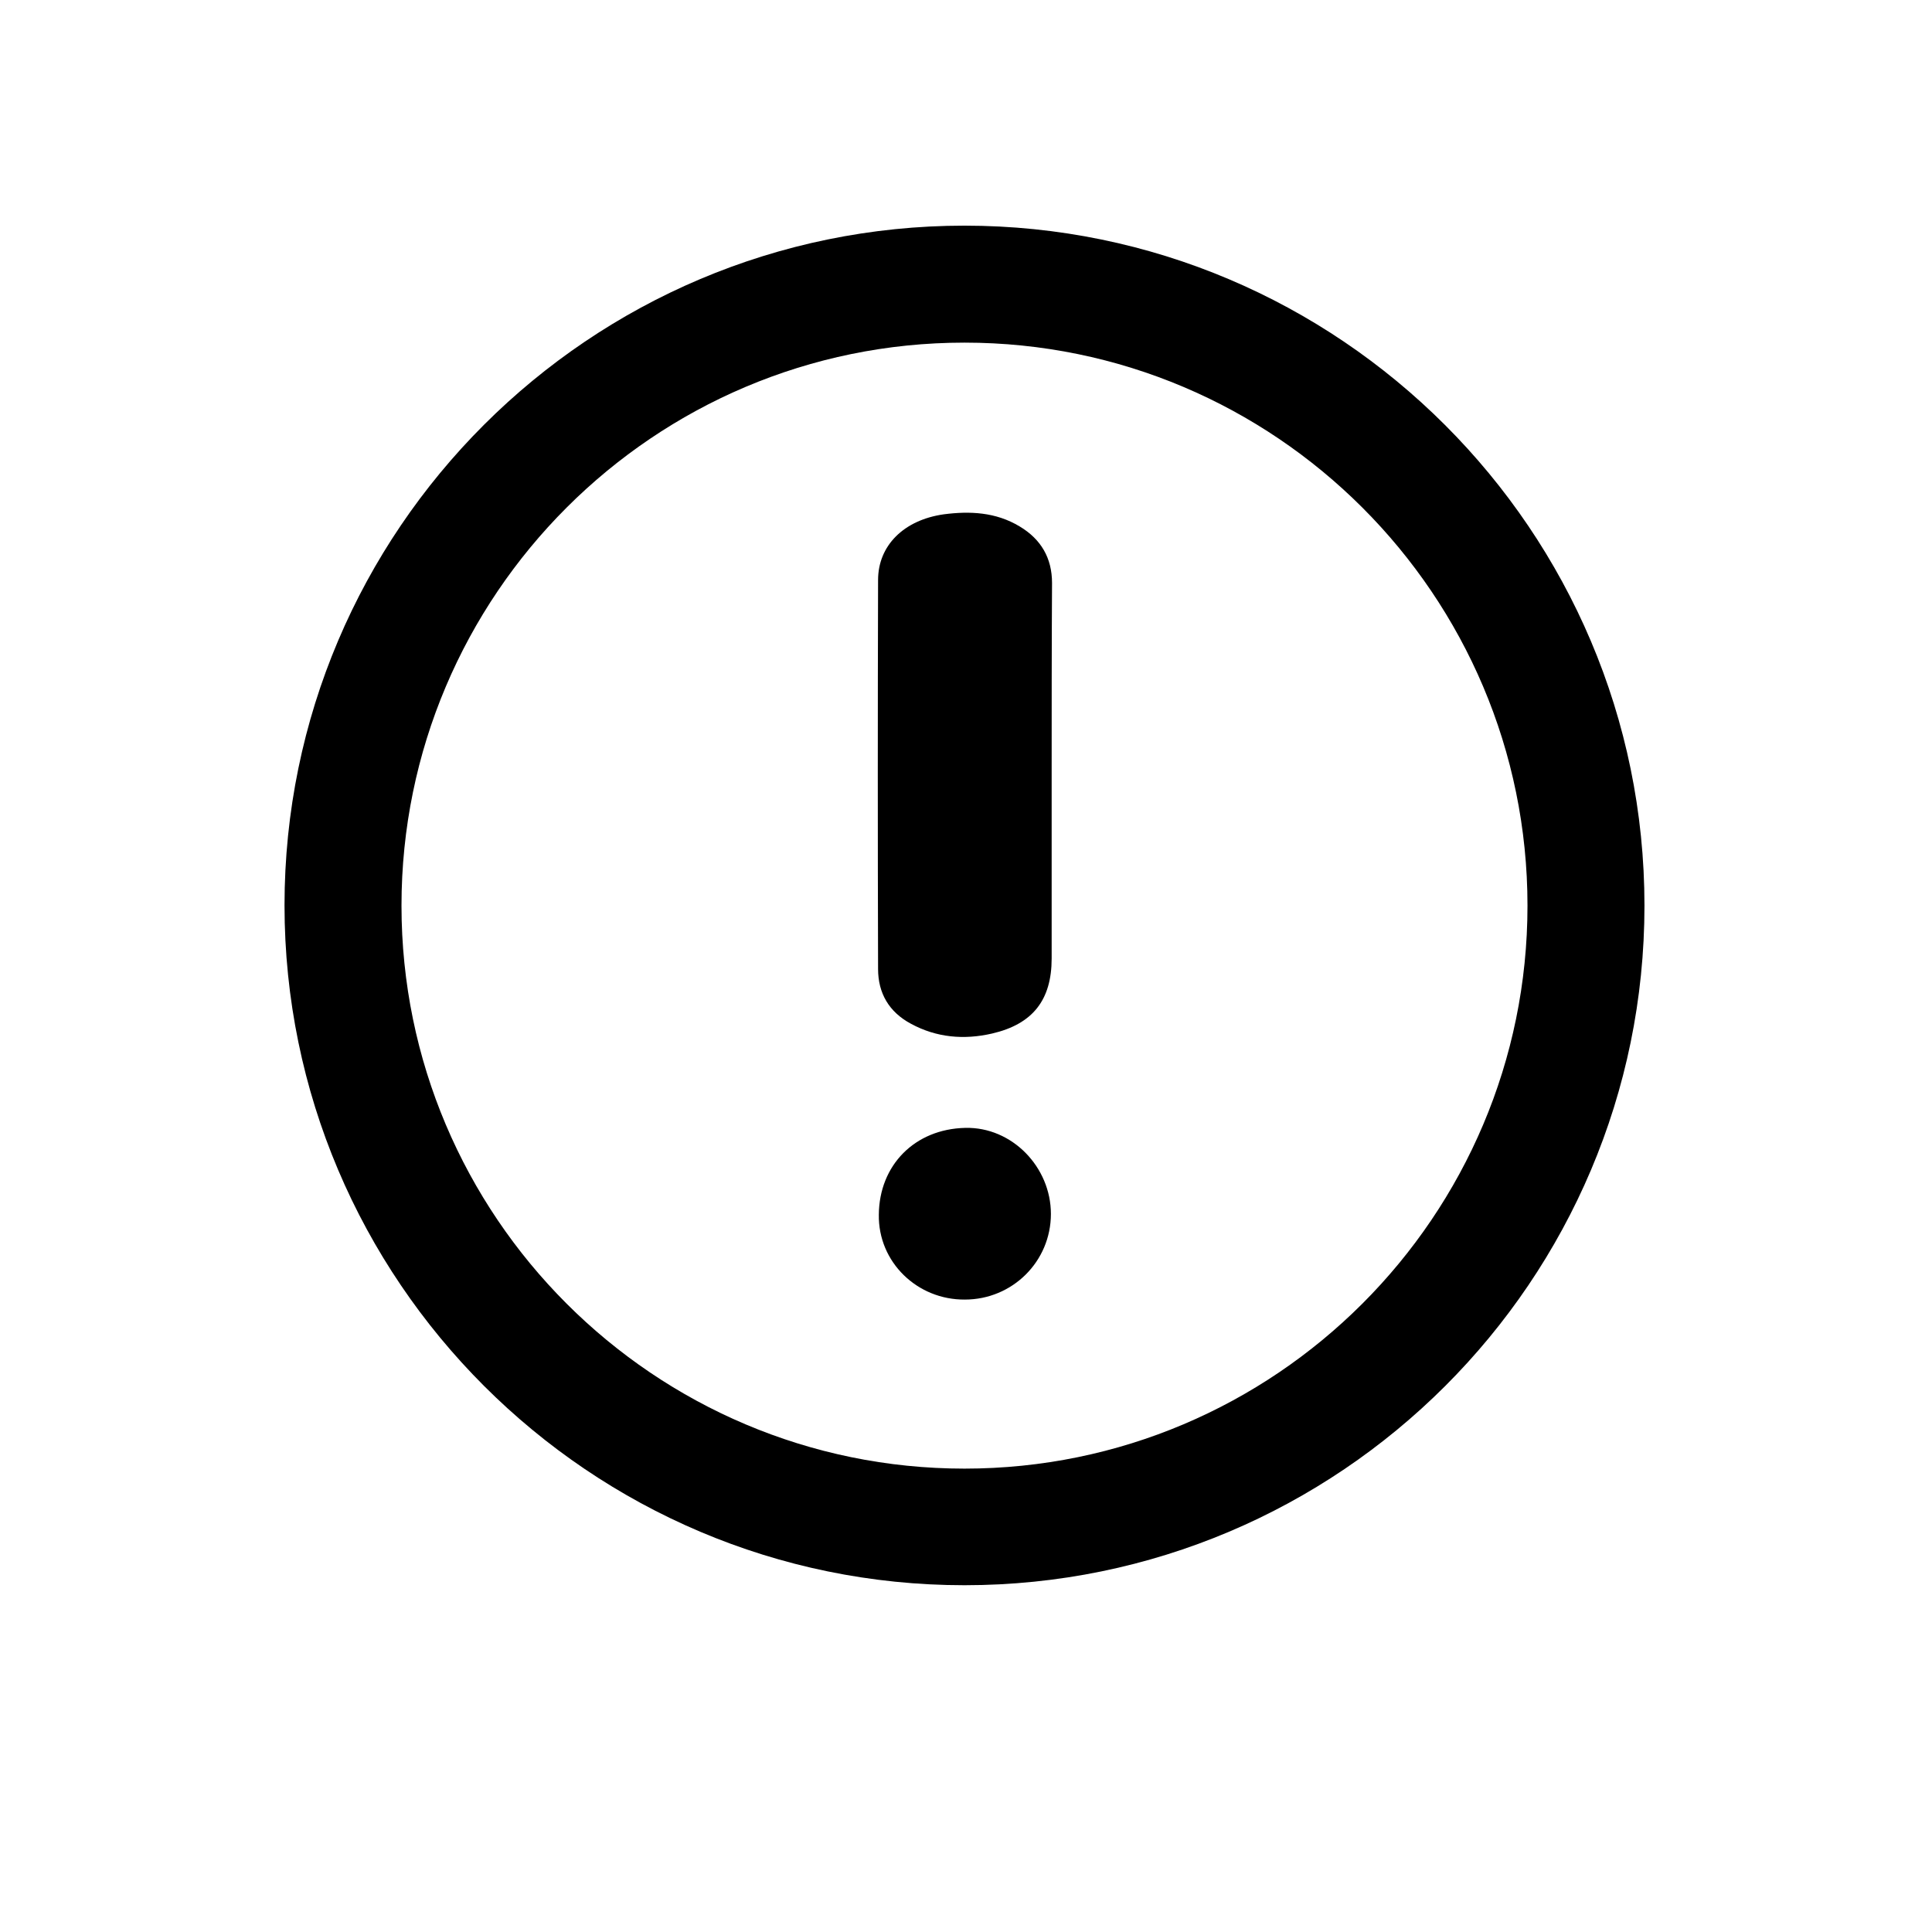 <?xml version="1.0" encoding="utf-8"?>
<!-- Generator: Adobe Illustrator 25.4.1, SVG Export Plug-In . SVG Version: 6.00 Build 0)  -->
<svg version="1.1" id="Capa_1" xmlns="http://www.w3.org/2000/svg" xmlns:xlink="http://www.w3.org/1999/xlink" x="0px" y="0px"
	 viewBox="0 0 512 512" style="enable-background:new 0 0 512 512;" xml:space="preserve">
<g>
	<path d="M278.7,205.5c0,16.2,0,32.3,0,48.5c0,11-5,17.4-15.8,19.9c-7.4,1.7-14.7,1.1-21.5-2.6c-5.8-3.1-8.7-8.1-8.7-14.5
		c-0.1-34.4-0.1-68.7,0-103.1c0-9.1,6.8-15.9,17.4-17.4c6.9-0.9,13.8-0.6,20.1,3.2c5.7,3.4,8.6,8.4,8.6,15
		C278.7,171.5,278.7,188.5,278.7,205.5z"/>
</g>
<g>
	<path d="M255.7,344.4c-12.6,0.1-23-9.9-22.8-22.5c0.1-13.1,9.5-22.7,22.9-23c12.4-0.3,22.7,10.4,22.7,22.8
		C278.5,334.3,268.3,344.4,255.7,344.4z"/>
</g>
<g>
	<path d="M255.6,420.1c-99.3,0-180.2-80.8-180.2-180.2S156.3,59.8,255.6,59.8s180.2,80.8,180.2,180.2S355,420.1,255.6,420.1z
		 M255.6,90.8c-82.3,0-149.2,66.9-149.2,149.2c0,82.3,66.9,149.2,149.2,149.2s149.2-66.9,149.2-149.2
		C404.8,157.7,337.9,90.8,255.6,90.8z"/>
</g>
</svg>
